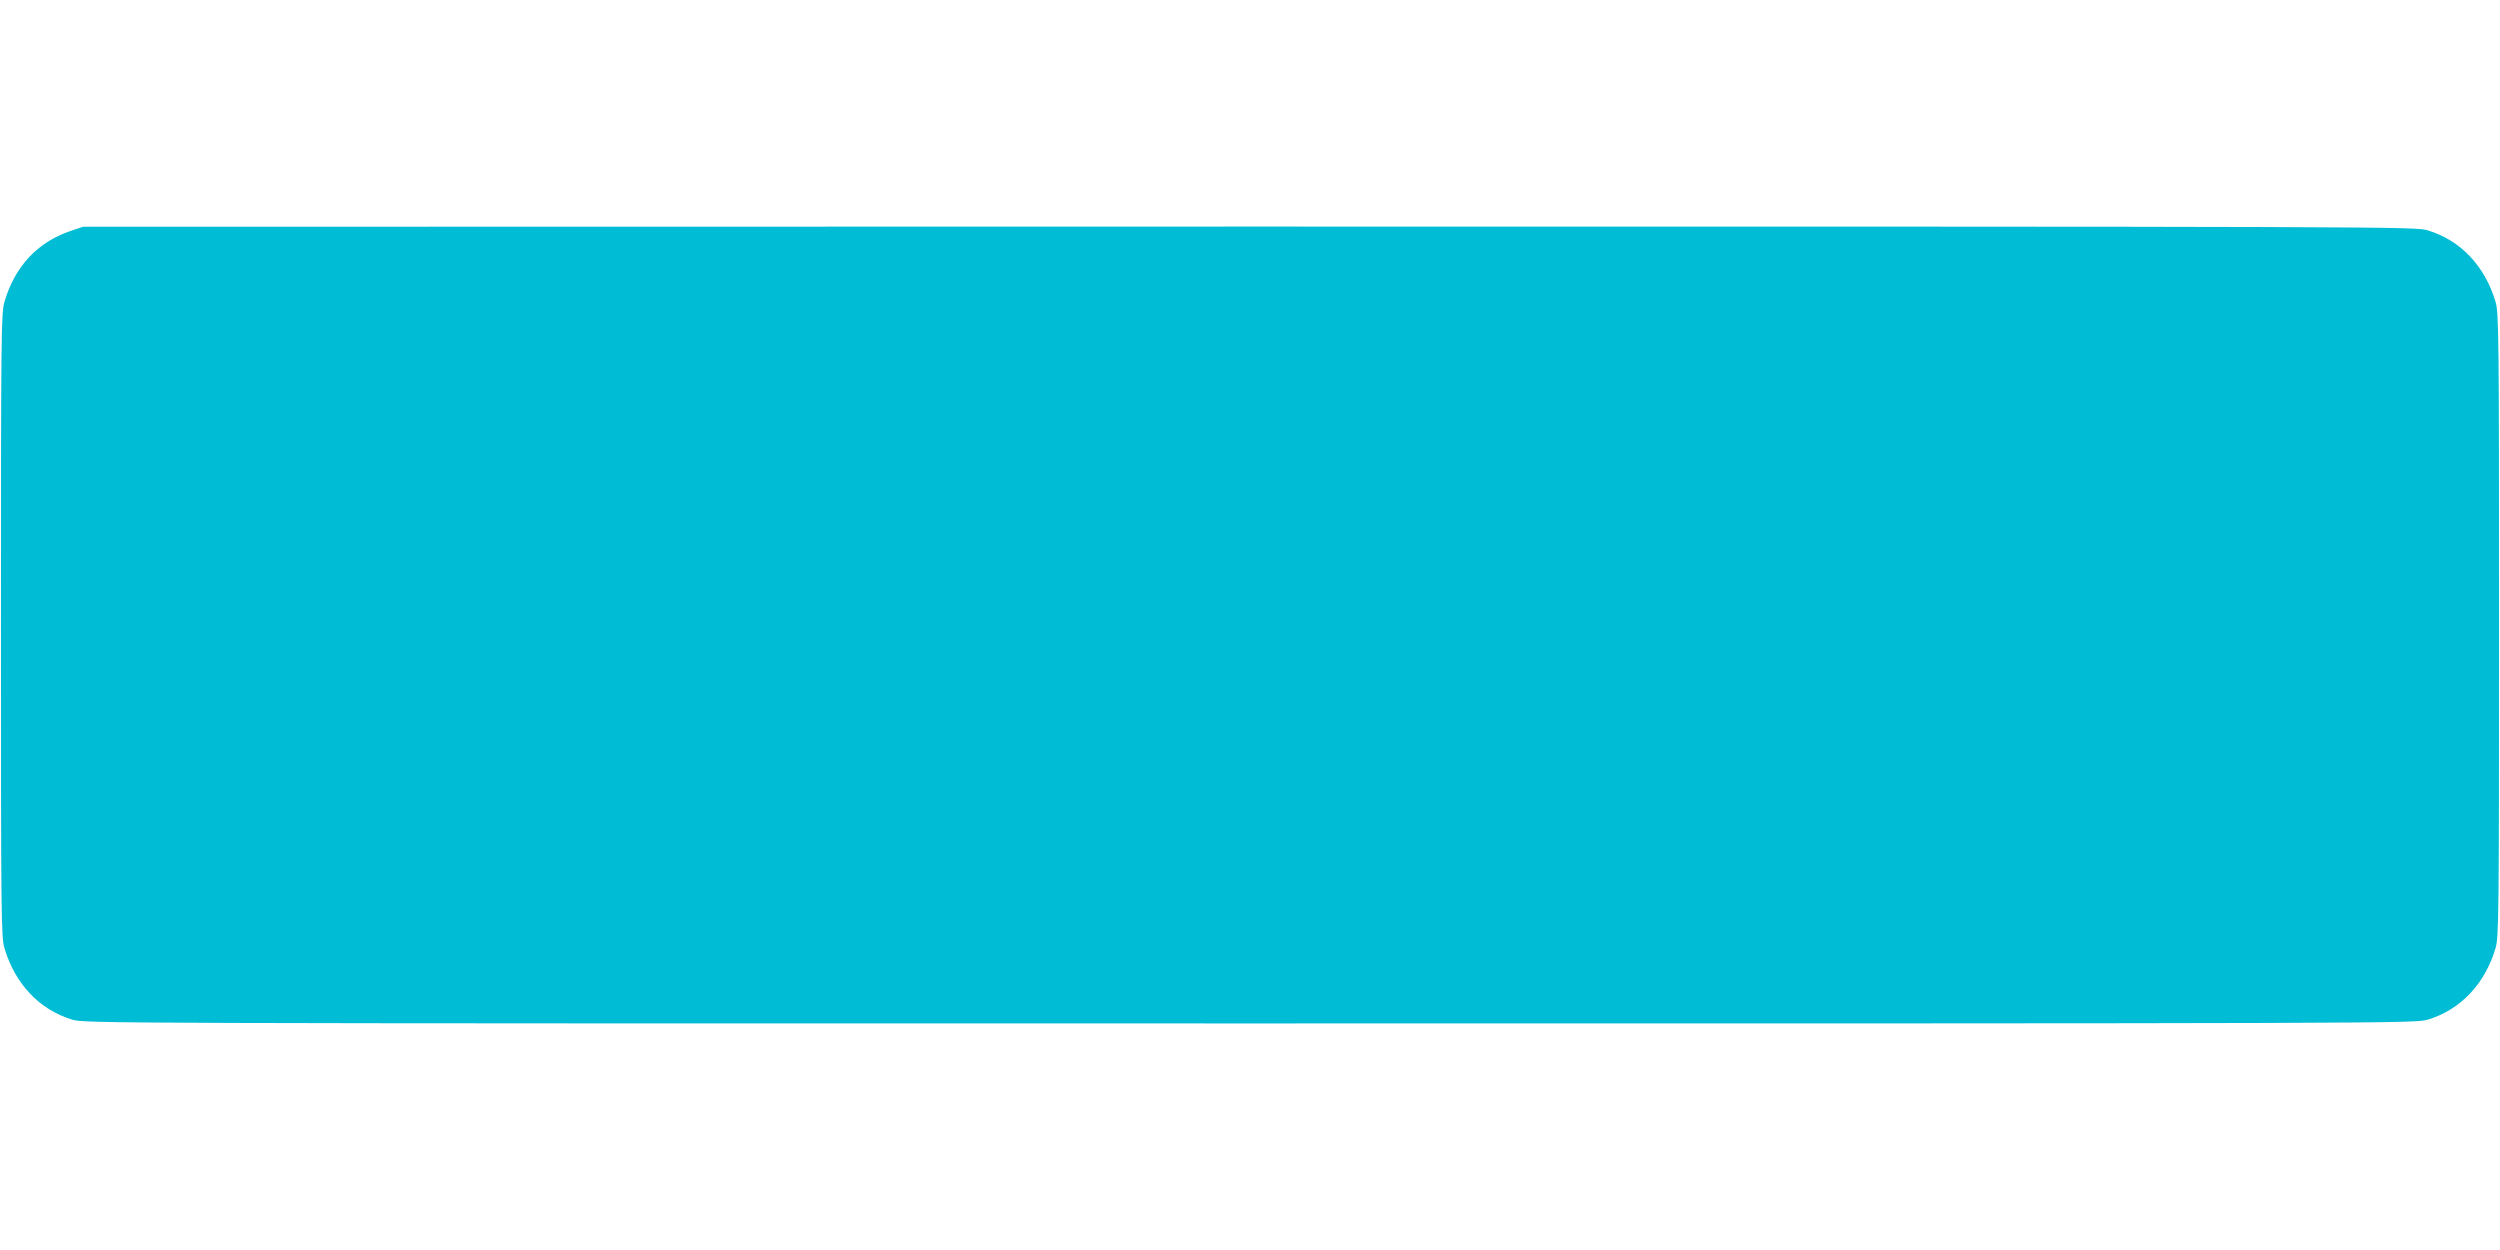 <?xml version="1.0" standalone="no"?>
<!DOCTYPE svg PUBLIC "-//W3C//DTD SVG 20010904//EN"
 "http://www.w3.org/TR/2001/REC-SVG-20010904/DTD/svg10.dtd">
<svg version="1.0" xmlns="http://www.w3.org/2000/svg"
 width="1280pt" height="640pt" viewBox="0 0 1280 640"
 preserveAspectRatio="xMidYMid meet">
<g transform="translate(0,640) scale(0.1,-0.1)"
fill="#00bcd4" stroke="none">
<path d="M360 5217 c-168 -57 -284 -181 -337 -362 -17 -56 -18 -154 -18 -1655
0 -1501 1 -1599 18 -1655 54 -182 178 -314 345 -365 64 -20 107 -20 6032 -20
5925 0 5968 0 6032 20 167 51 291 183 345 365 17 56 18 154 18 1655 0 1501 -1
1599 -18 1655 -54 182 -178 314 -345 365 -64 20 -107 20 -6036 20 l-5971 -1
-65 -22z"/>
</g>
</svg>
